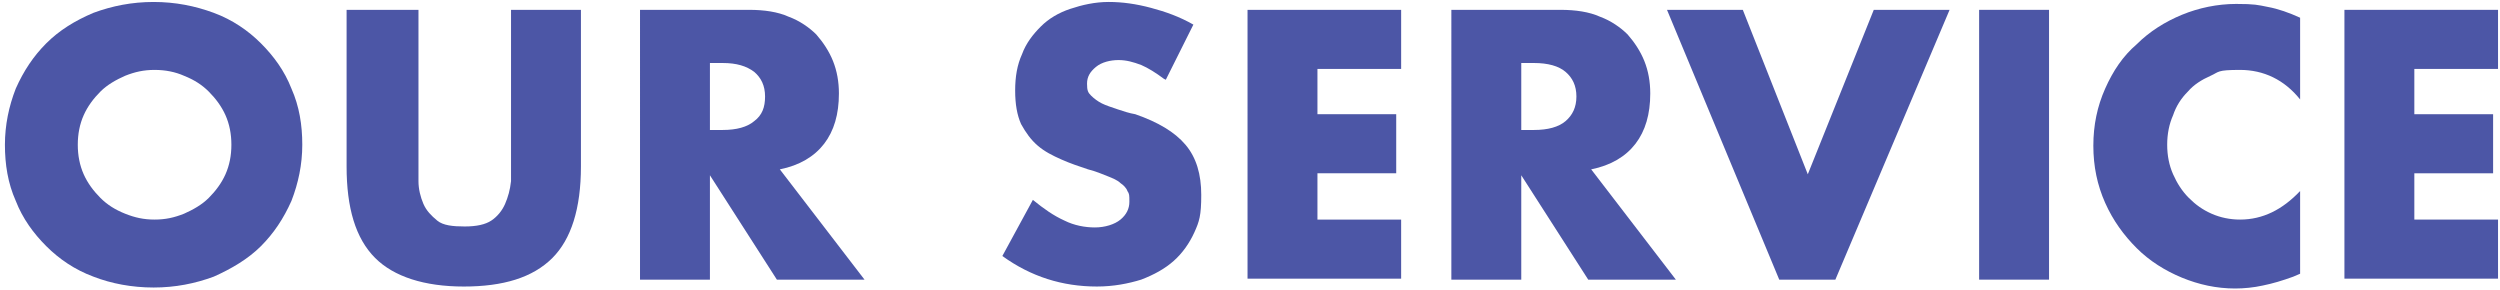 <?xml version="1.0" encoding="UTF-8"?>
<svg xmlns="http://www.w3.org/2000/svg" version="1.1" viewBox="0 0 253.9 29.5">
  <defs>
    <style>
      .cls-1 {
        fill: #4c56a6;
      }
    </style>
  </defs>
  <!-- Generator: Adobe Illustrator 28.7.1, SVG Export Plug-In . SVG Version: 1.2.0 Build 142)  -->
  <g>
    <g id="_レイヤー_1" data-name="レイヤー_1">
      <g>
        <path class="cls-1" d="M.5,14.7c0-2,.4-3.9,1.1-5.7.8-1.8,1.8-3.3,3.1-4.6,1.3-1.3,2.9-2.3,4.8-3.1,1.9-.7,3.9-1.1,6.1-1.1s4.2.4,6.1,1.1c1.9.7,3.5,1.8,4.8,3.1,1.3,1.3,2.4,2.8,3.1,4.6.8,1.8,1.1,3.7,1.1,5.7s-.4,3.9-1.1,5.7c-.8,1.8-1.8,3.3-3.1,4.6-1.3,1.3-3,2.3-4.8,3.1-1.9.7-3.9,1.1-6.1,1.1s-4.3-.4-6.1-1.1c-1.9-.7-3.5-1.8-4.8-3.1-1.3-1.3-2.4-2.8-3.1-4.6-.8-1.8-1.1-3.7-1.1-5.7ZM7.9,14.7c0,1.1.2,2.1.6,3,.4.9,1,1.7,1.7,2.4.7.7,1.5,1.2,2.5,1.6s1.9.6,3,.6,2-.2,3-.6c.9-.4,1.8-.9,2.5-1.6.7-.7,1.3-1.5,1.7-2.4.4-.9.6-1.9.6-3s-.2-2.1-.6-3c-.4-.9-1-1.7-1.7-2.4-.7-.7-1.5-1.2-2.5-1.6-.9-.4-1.9-.6-3-.6s-2,.2-3,.6c-.9.4-1.8.9-2.5,1.6-.7.7-1.3,1.5-1.7,2.4-.4.9-.6,1.9-.6,3Z"/>
        <path class="cls-1" d="M42.5,1v14.9c0,.8,0,1.6,0,2.5,0,.8.2,1.6.5,2.3.3.7.8,1.2,1.4,1.7s1.6.6,2.8.6,2.1-.2,2.7-.6,1.1-1,1.4-1.7c.3-.7.5-1.4.6-2.3,0-.8,0-1.7,0-2.5V1h7.1v15.9c0,4.3-1,7.4-2.9,9.3-2,2-5,2.9-9,2.9s-7.1-1-9-2.9c-2-2-2.9-5.1-2.9-9.3V1h7.1Z"/>
        <path class="cls-1" d="M87.8,28.4h-8.9l-6.8-10.6v10.6h-7.1V1h11.1c1.5,0,2.9.2,4,.7,1.1.4,2.1,1.1,2.8,1.8.7.8,1.3,1.7,1.7,2.7s.6,2.1.6,3.3c0,2.1-.5,3.8-1.5,5.1-1,1.3-2.5,2.2-4.5,2.6l8.6,11.2ZM72.1,13.2h1.3c1.4,0,2.5-.3,3.2-.9.8-.6,1.1-1.4,1.1-2.5s-.4-1.9-1.1-2.5c-.8-.6-1.8-.9-3.2-.9h-1.3v6.8Z"/>
        <path class="cls-1" d="M118.2,8c-.8-.6-1.6-1.1-2.3-1.4-.8-.3-1.5-.5-2.3-.5s-1.7.2-2.3.7-.9,1-.9,1.7.1.9.4,1.2c.3.3.7.6,1.1.8s1,.4,1.6.6c.6.2,1.2.4,1.8.5,2.3.8,4,1.8,5.1,3.1,1.1,1.3,1.6,3,1.6,5.1s-.2,2.7-.7,3.8c-.5,1.1-1.2,2.1-2.1,2.9-.9.8-2,1.4-3.3,1.9-1.3.4-2.8.7-4.5.7-3.5,0-6.7-1-9.6-3.1l3.1-5.7c1.1.9,2.1,1.6,3.2,2.1,1,.5,2.1.7,3.1.7s2-.3,2.6-.8c.6-.5.9-1.1.9-1.8s0-.8-.2-1.1c-.1-.3-.4-.6-.7-.8-.3-.3-.8-.5-1.3-.7-.5-.2-1.2-.5-2-.7-.9-.3-1.8-.6-2.7-1-.9-.4-1.7-.8-2.4-1.4-.7-.6-1.2-1.3-1.7-2.2-.4-.9-.6-2-.6-3.4s.2-2.6.7-3.7c.4-1.1,1.1-2,1.9-2.8.8-.8,1.8-1.4,3-1.8,1.2-.4,2.5-.7,3.9-.7s2.8.2,4.3.6c1.5.4,2.9.9,4.3,1.7l-2.8,5.6Z"/>
        <path class="cls-1" d="M142.3,7h-8.5v4.6h8v6h-8v4.7h8.5v6h-15.6V1h15.6v6Z"/>
        <path class="cls-1" d="M170.2,28.4h-8.9l-6.8-10.6v10.6h-7.1V1h11.1c1.5,0,2.9.2,4,.7,1.1.4,2.1,1.1,2.8,1.8.7.8,1.3,1.7,1.7,2.7.4,1,.6,2.1.6,3.3,0,2.1-.5,3.8-1.5,5.1-1,1.3-2.5,2.2-4.5,2.6l8.6,11.2ZM154.5,13.2h1.3c1.4,0,2.5-.3,3.2-.9s1.1-1.4,1.1-2.5-.4-1.9-1.1-2.5-1.8-.9-3.2-.9h-1.3v6.8Z"/>
        <path class="cls-1" d="M177,1l6.6,16.7,6.7-16.7h7.7l-11.6,27.4h-5.7L169.3,1h7.7Z"/>
        <path class="cls-1" d="M208.1,1v27.4h-7.1V1h7.1Z"/>
        <path class="cls-1" d="M233.6,10.1c-1.6-2-3.7-3-6.1-3s-2.1.2-3,.6c-.9.4-1.7.9-2.3,1.6-.7.7-1.2,1.5-1.5,2.4-.4.9-.6,1.9-.6,3s.2,2.1.6,3c.4.9.9,1.7,1.6,2.4.7.7,1.4,1.2,2.3,1.6.9.4,1.9.6,2.9.6,2.3,0,4.3-1,6.1-2.9v8.4l-.7.3c-1.1.4-2.1.7-3.1.9-.9.2-1.9.3-2.8.3-1.9,0-3.7-.4-5.4-1.1-1.7-.7-3.3-1.7-4.6-3s-2.4-2.8-3.2-4.6c-.8-1.8-1.2-3.7-1.2-5.8s.4-4,1.2-5.8c.8-1.8,1.8-3.3,3.2-4.5,1.3-1.3,2.9-2.3,4.6-3,1.7-.7,3.6-1.1,5.5-1.1s2.2.1,3.2.3c1.1.2,2.2.6,3.3,1.1v8.5Z"/>
        <path class="cls-1" d="M253.7,7h-8.5v4.6h8v6h-8v4.7h8.5v6h-15.6V1h15.6v6Z"/>
      </g>
    </g>
  </g>
</svg>